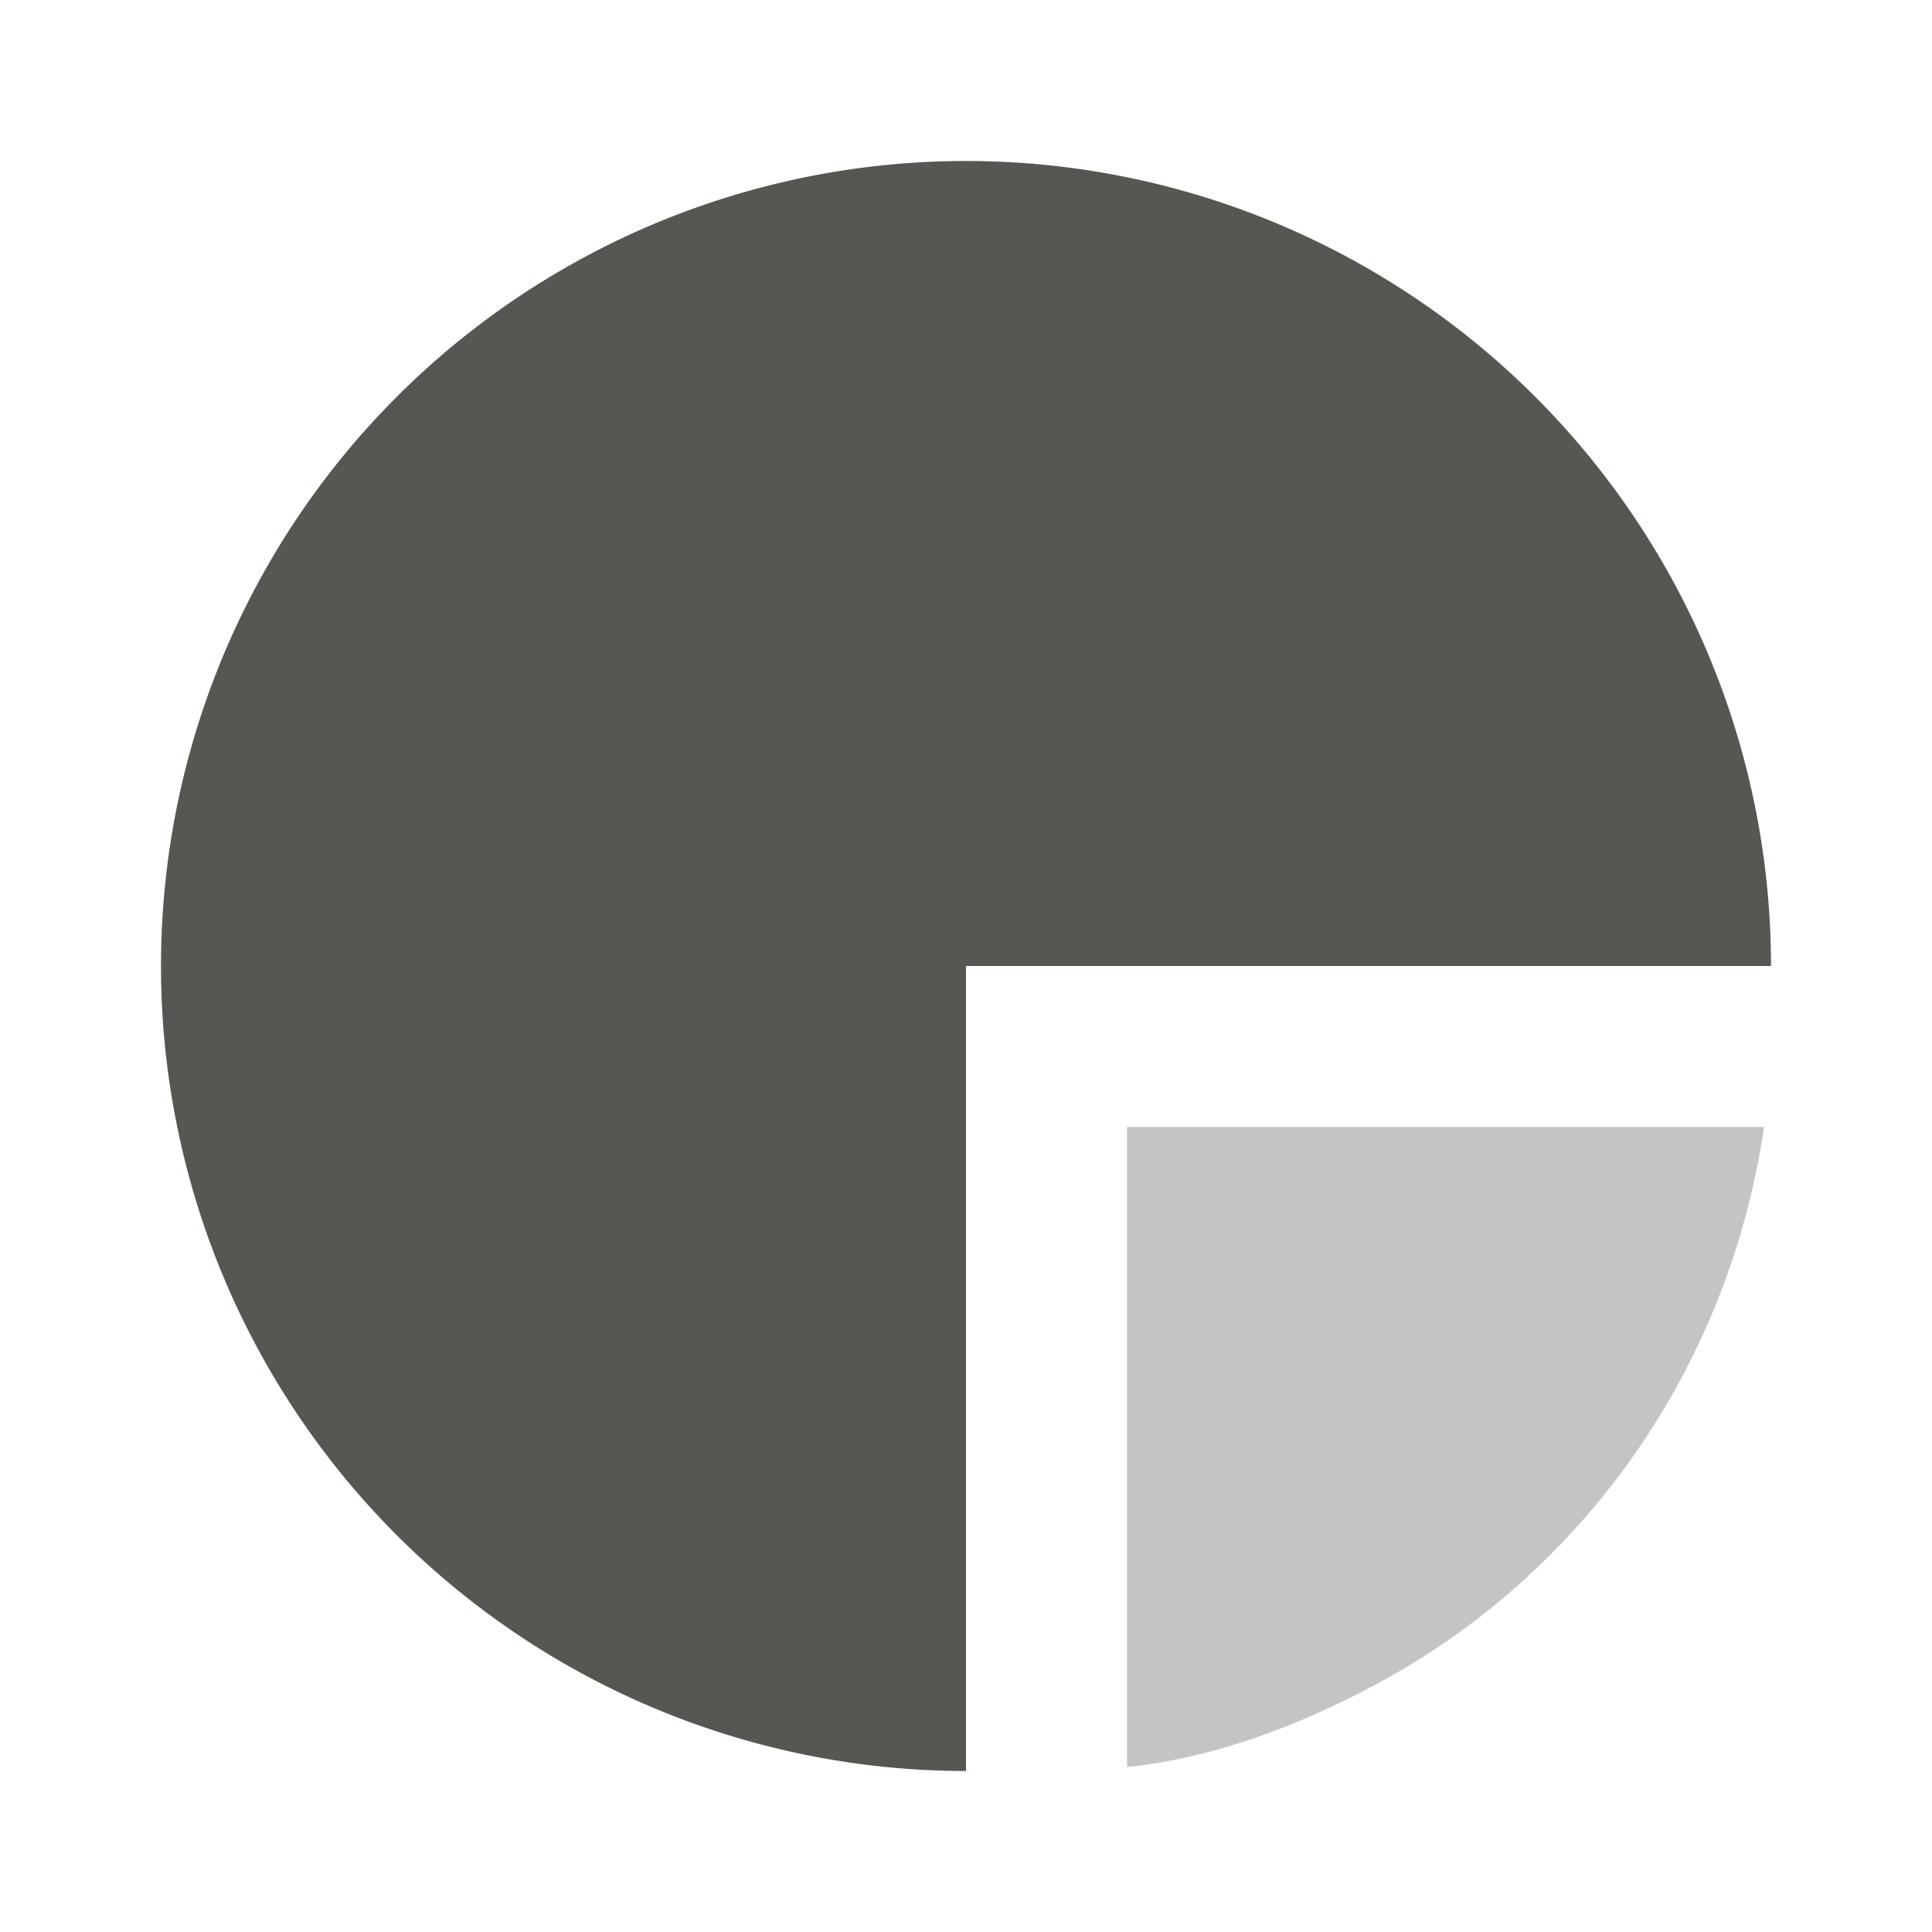<svg xmlns="http://www.w3.org/2000/svg" viewBox="0 0 24 24">
  <path
     style="fill:#555753"
     d="M 12 2 A 10 10 0 0 0 2 12 A 10 10 0 0 0 12 22 L 12 12 L 22 12 A 10 10 0 0 0 12 2 z "
     />
  <path
     style="opacity:0.35;fill:#555753"
     d="m 14,14 v 7.951 C 15.08,21.838 16.121,21.441 17.057,20.943 19.637,19.573 21.466,17.031 21.914,14 Z"
     />
</svg>
